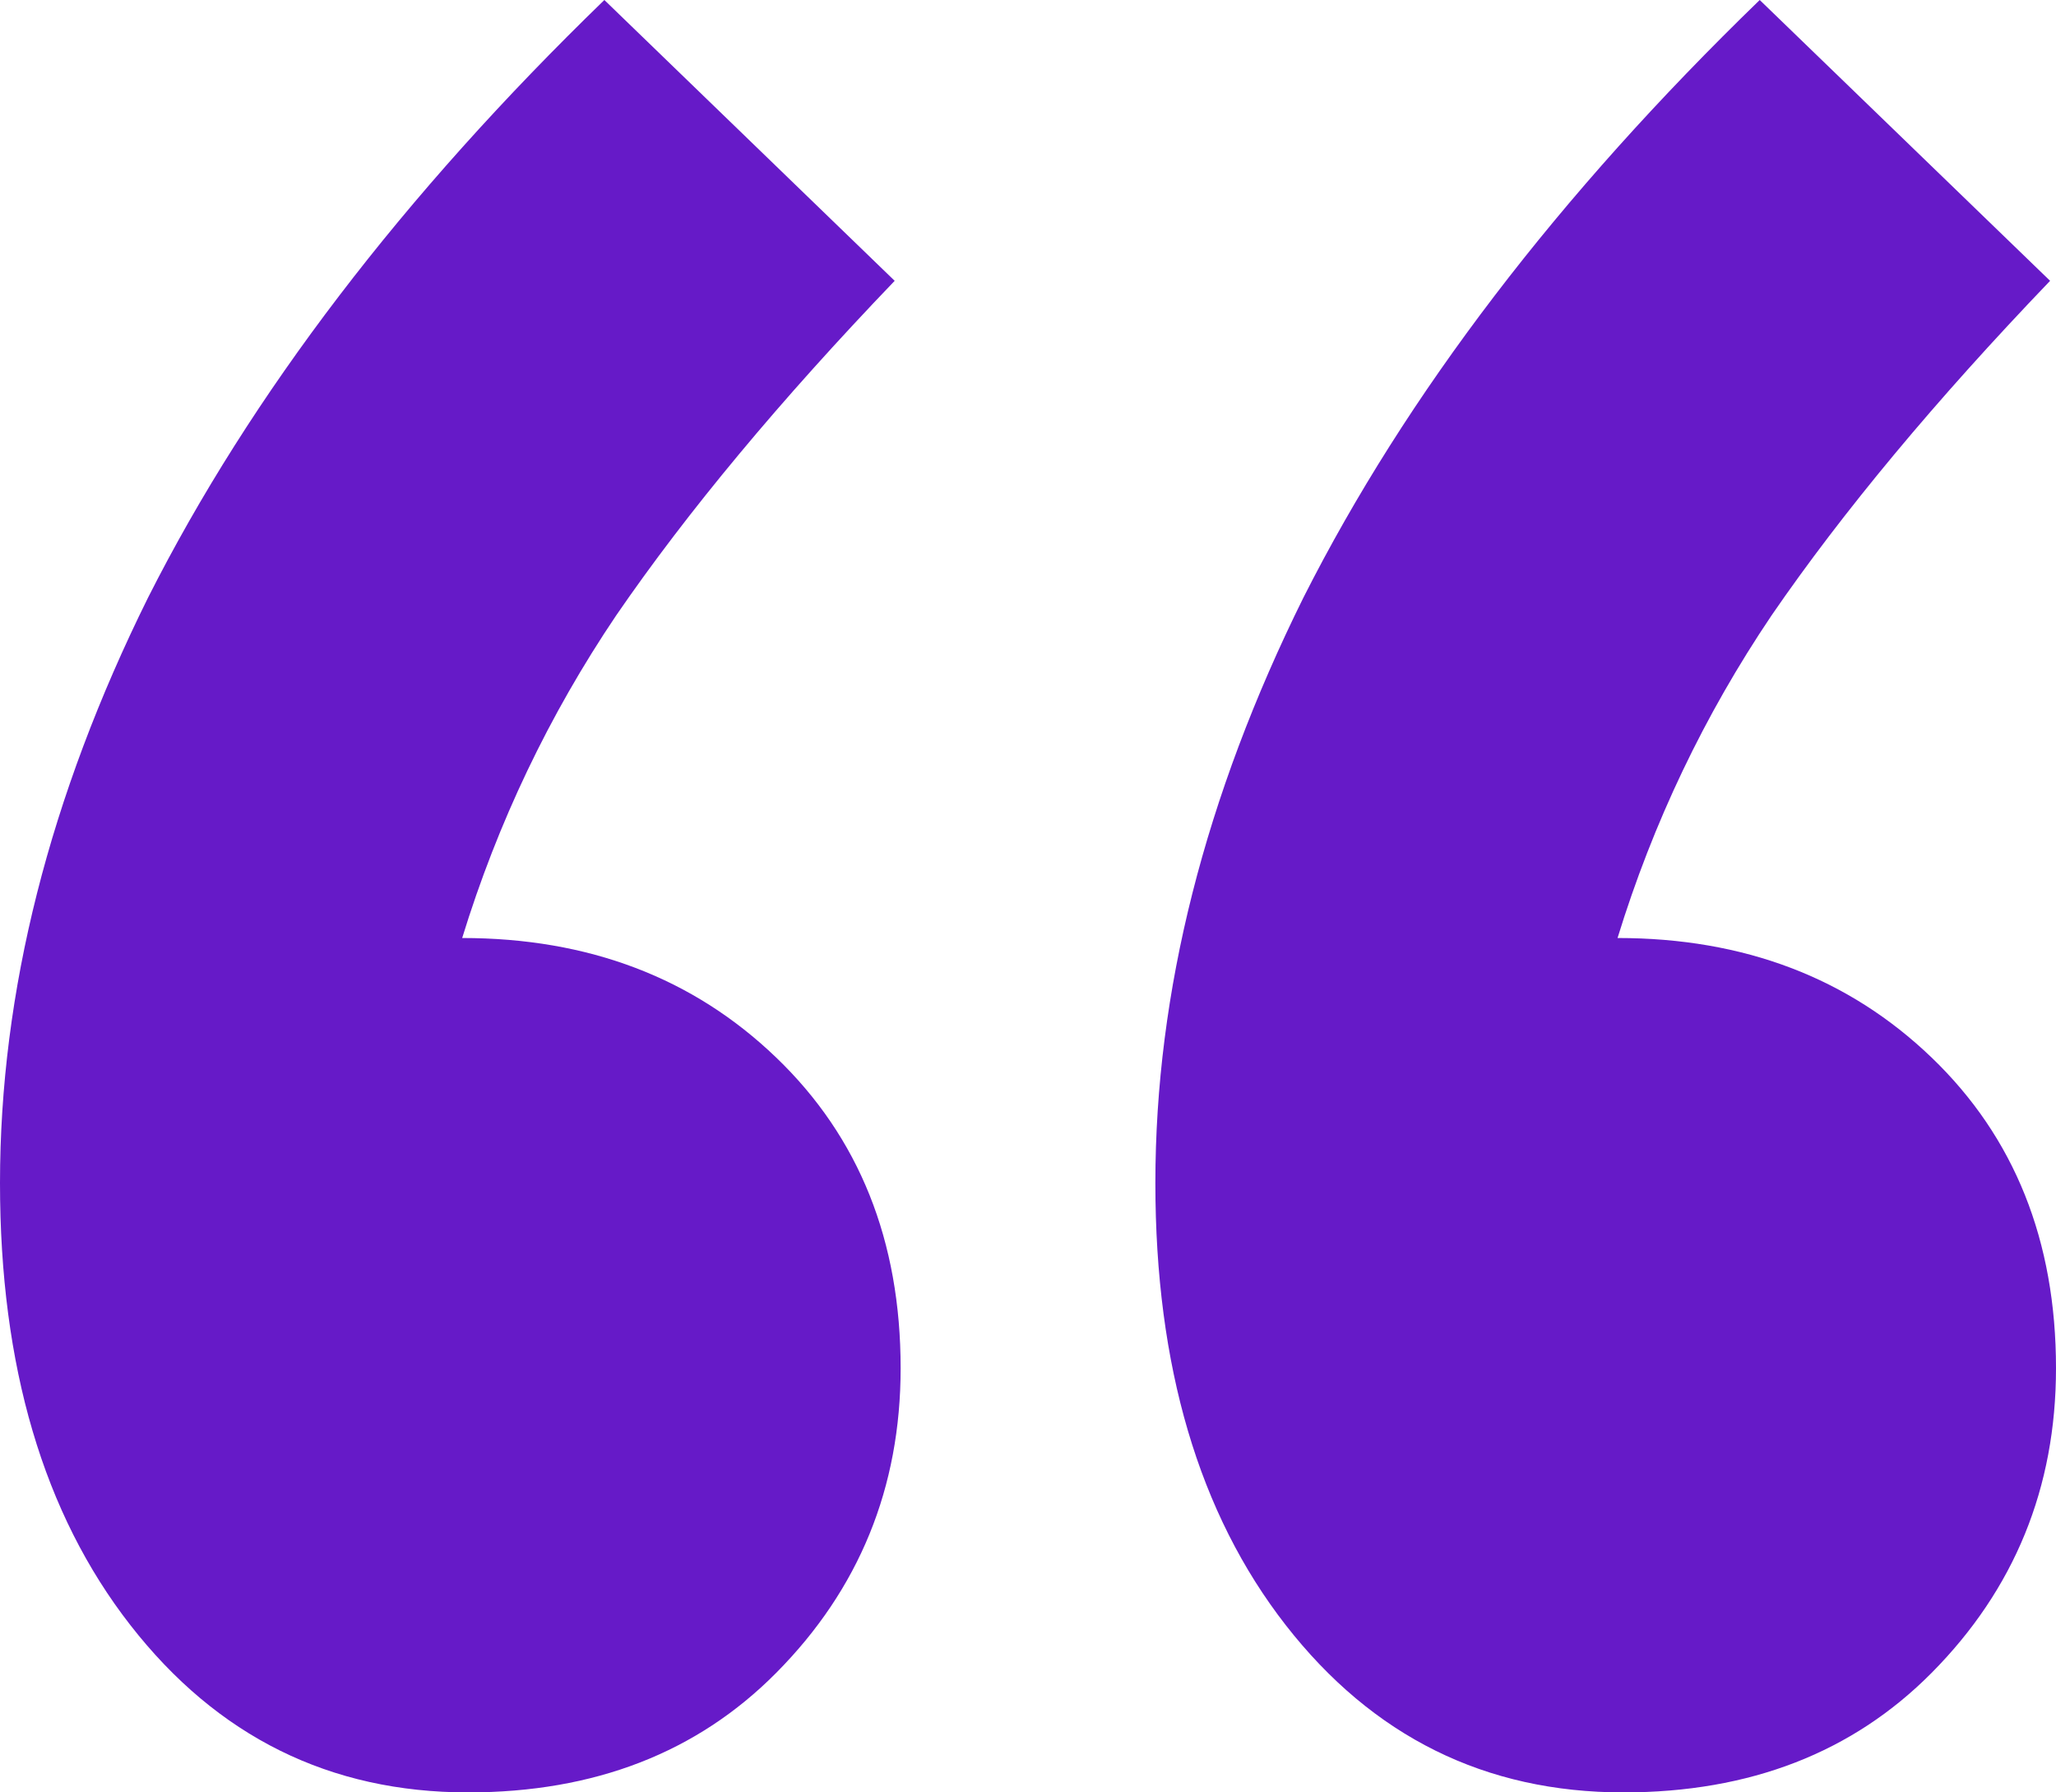 <?xml version="1.0" encoding="UTF-8"?> <svg xmlns="http://www.w3.org/2000/svg" width="39" height="34" viewBox="0 0 39 34" fill="none"> <path d="M17.084 25.953C17.084 28.22 16.297 30.147 14.723 31.733C13.225 33.244 11.277 34 8.879 34C6.256 34 4.121 32.942 2.473 30.827C0.824 28.711 0 25.916 0 22.44C0 18.813 0.937 15.111 2.81 11.333C4.758 7.48 7.643 3.702 11.464 0L16.971 5.327C14.798 7.593 13.037 9.709 11.689 11.673C10.415 13.562 9.441 15.602 8.767 17.793C11.164 17.793 13.15 18.549 14.723 20.06C16.297 21.571 17.084 23.536 17.084 25.953ZM39 25.953C39 28.22 38.213 30.147 36.64 31.733C35.141 33.244 33.193 34 30.795 34C28.173 34 26.038 32.942 24.389 30.827C22.741 28.711 21.916 25.916 21.916 22.44C21.916 18.813 22.853 15.111 24.726 11.333C26.674 7.48 29.559 3.702 33.38 0L38.888 5.327C36.715 7.593 34.954 9.709 33.605 11.673C32.331 13.562 31.357 15.602 30.683 17.793C33.081 17.793 35.066 18.549 36.64 20.06C38.213 21.571 39 23.536 39 25.953Z" fill="#661AC8"></path> </svg> 